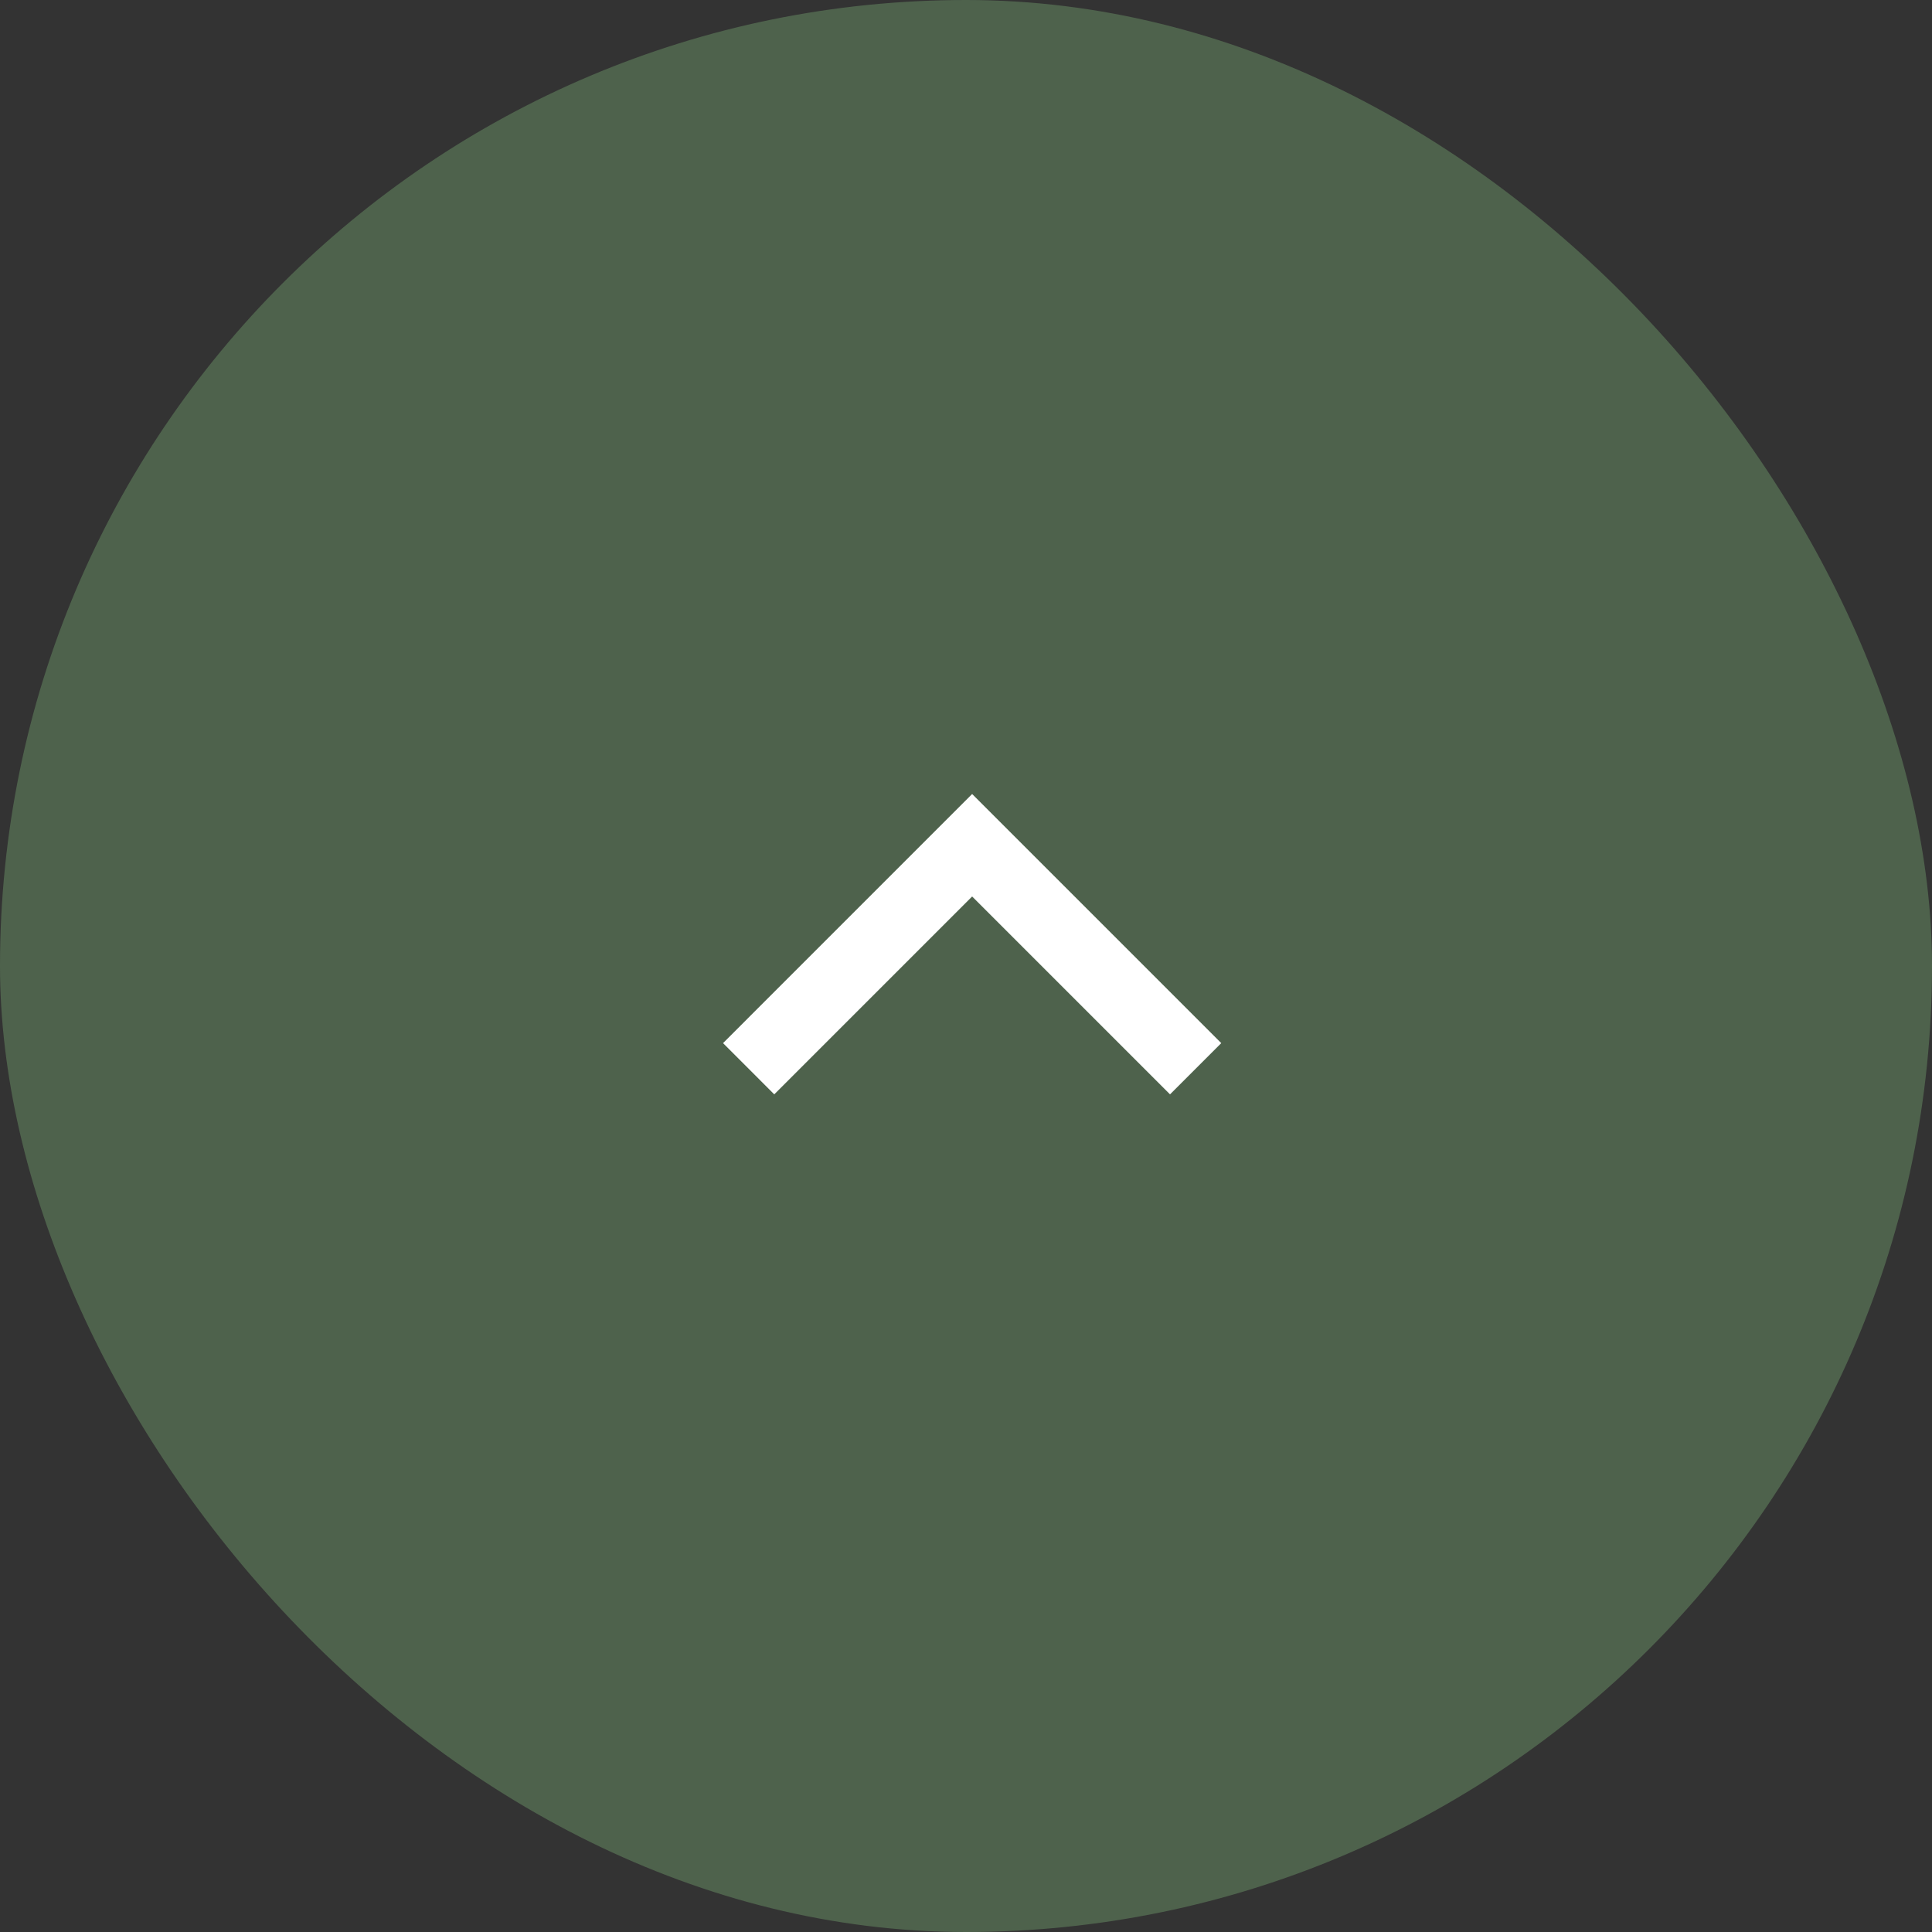 <svg xmlns="http://www.w3.org/2000/svg" width="50" height="50" viewBox="0 0 50 50">
  <rect x="0" y="0" width="50" height="50" fill="#333333" stroke="none"/>
  <g id="_TOP" data-name="★TOP" transform="translate(-320 -639)">
    <rect id="bg" width="50" height="50" rx="25" transform="translate(320 639)" fill="#556e53" opacity="0.8"/>
    <path id="_" data-name="&lt;" d="M1.326,12.894,0,11.568,5.121,6.447,0,1.326,1.326,0,7.773,6.447Z" transform="translate(338.712 667.322) rotate(-90)" fill="#fff"/>
  </g>
</svg>
